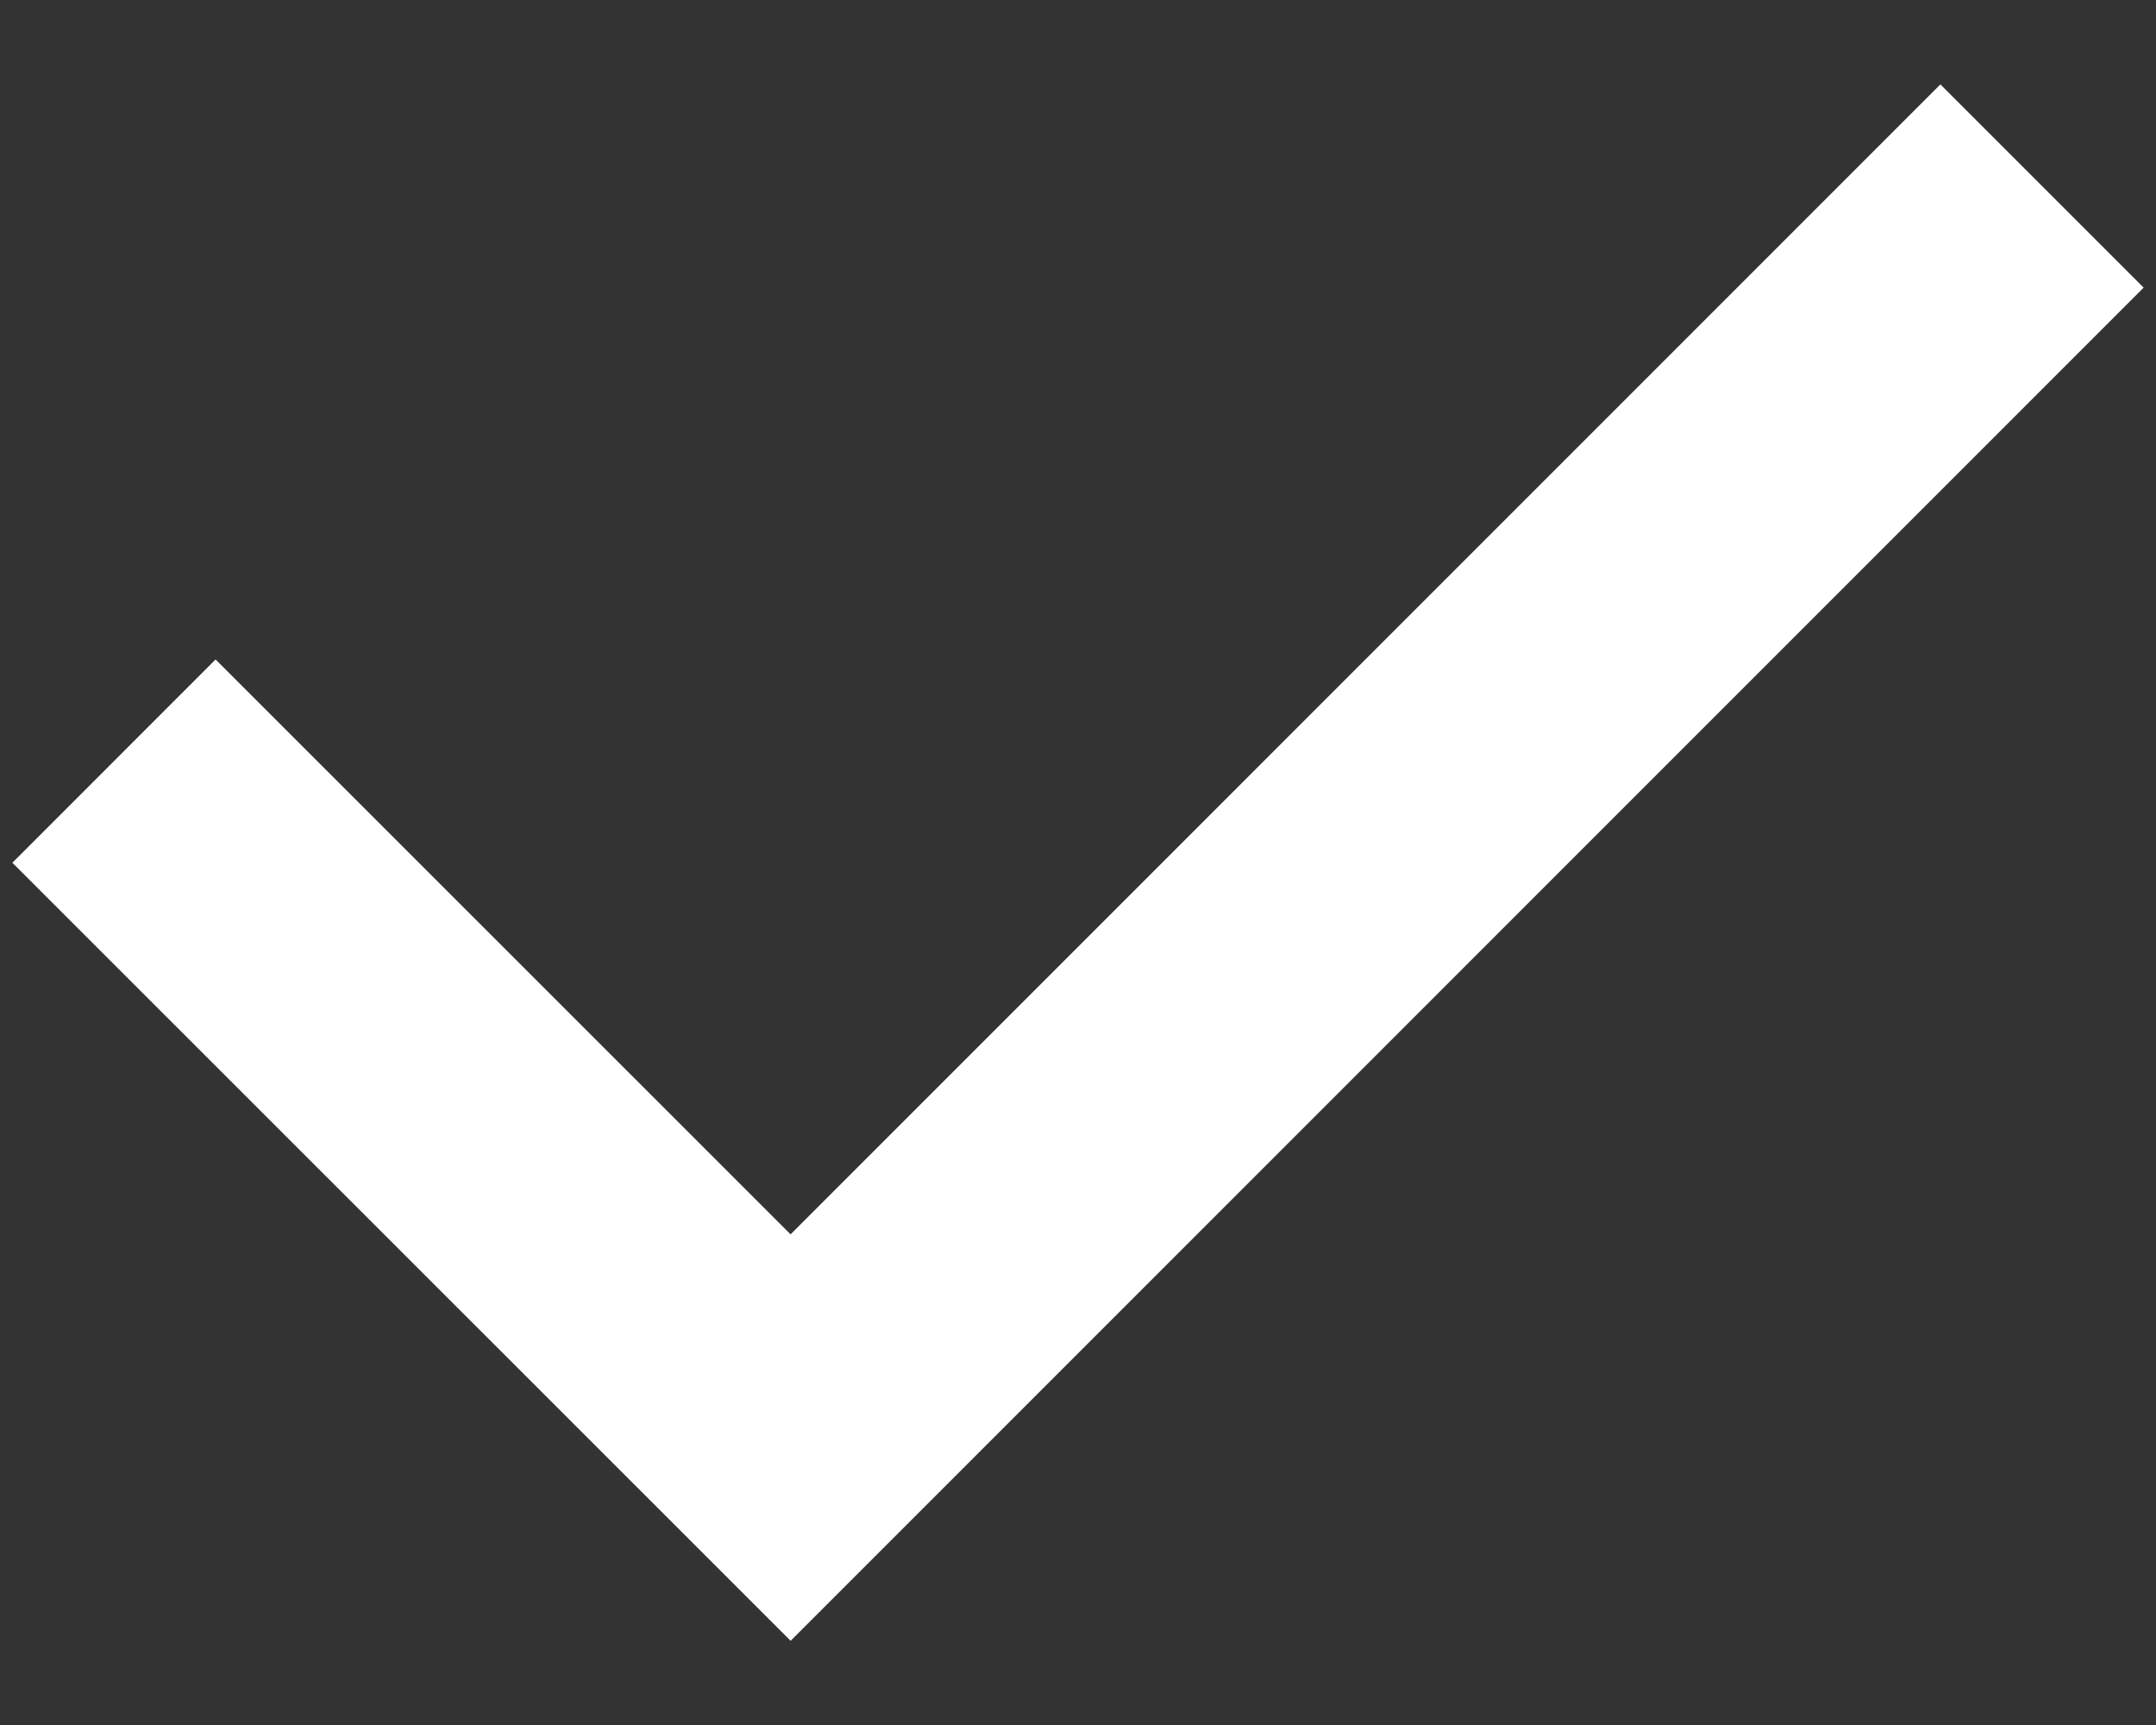 <svg width="10" height="8" viewBox="0 0 10 8" fill="none" xmlns="http://www.w3.org/2000/svg">
<rect x="0" y="0" width="10" height="8" fill="#333333" stroke="none"/>
<path d="M1 4.001L3.667 6.667L9 1.334" stroke="white" stroke-width="1.333" stroke-miterlimit="10" stroke-linecap="square"/>
</svg>
